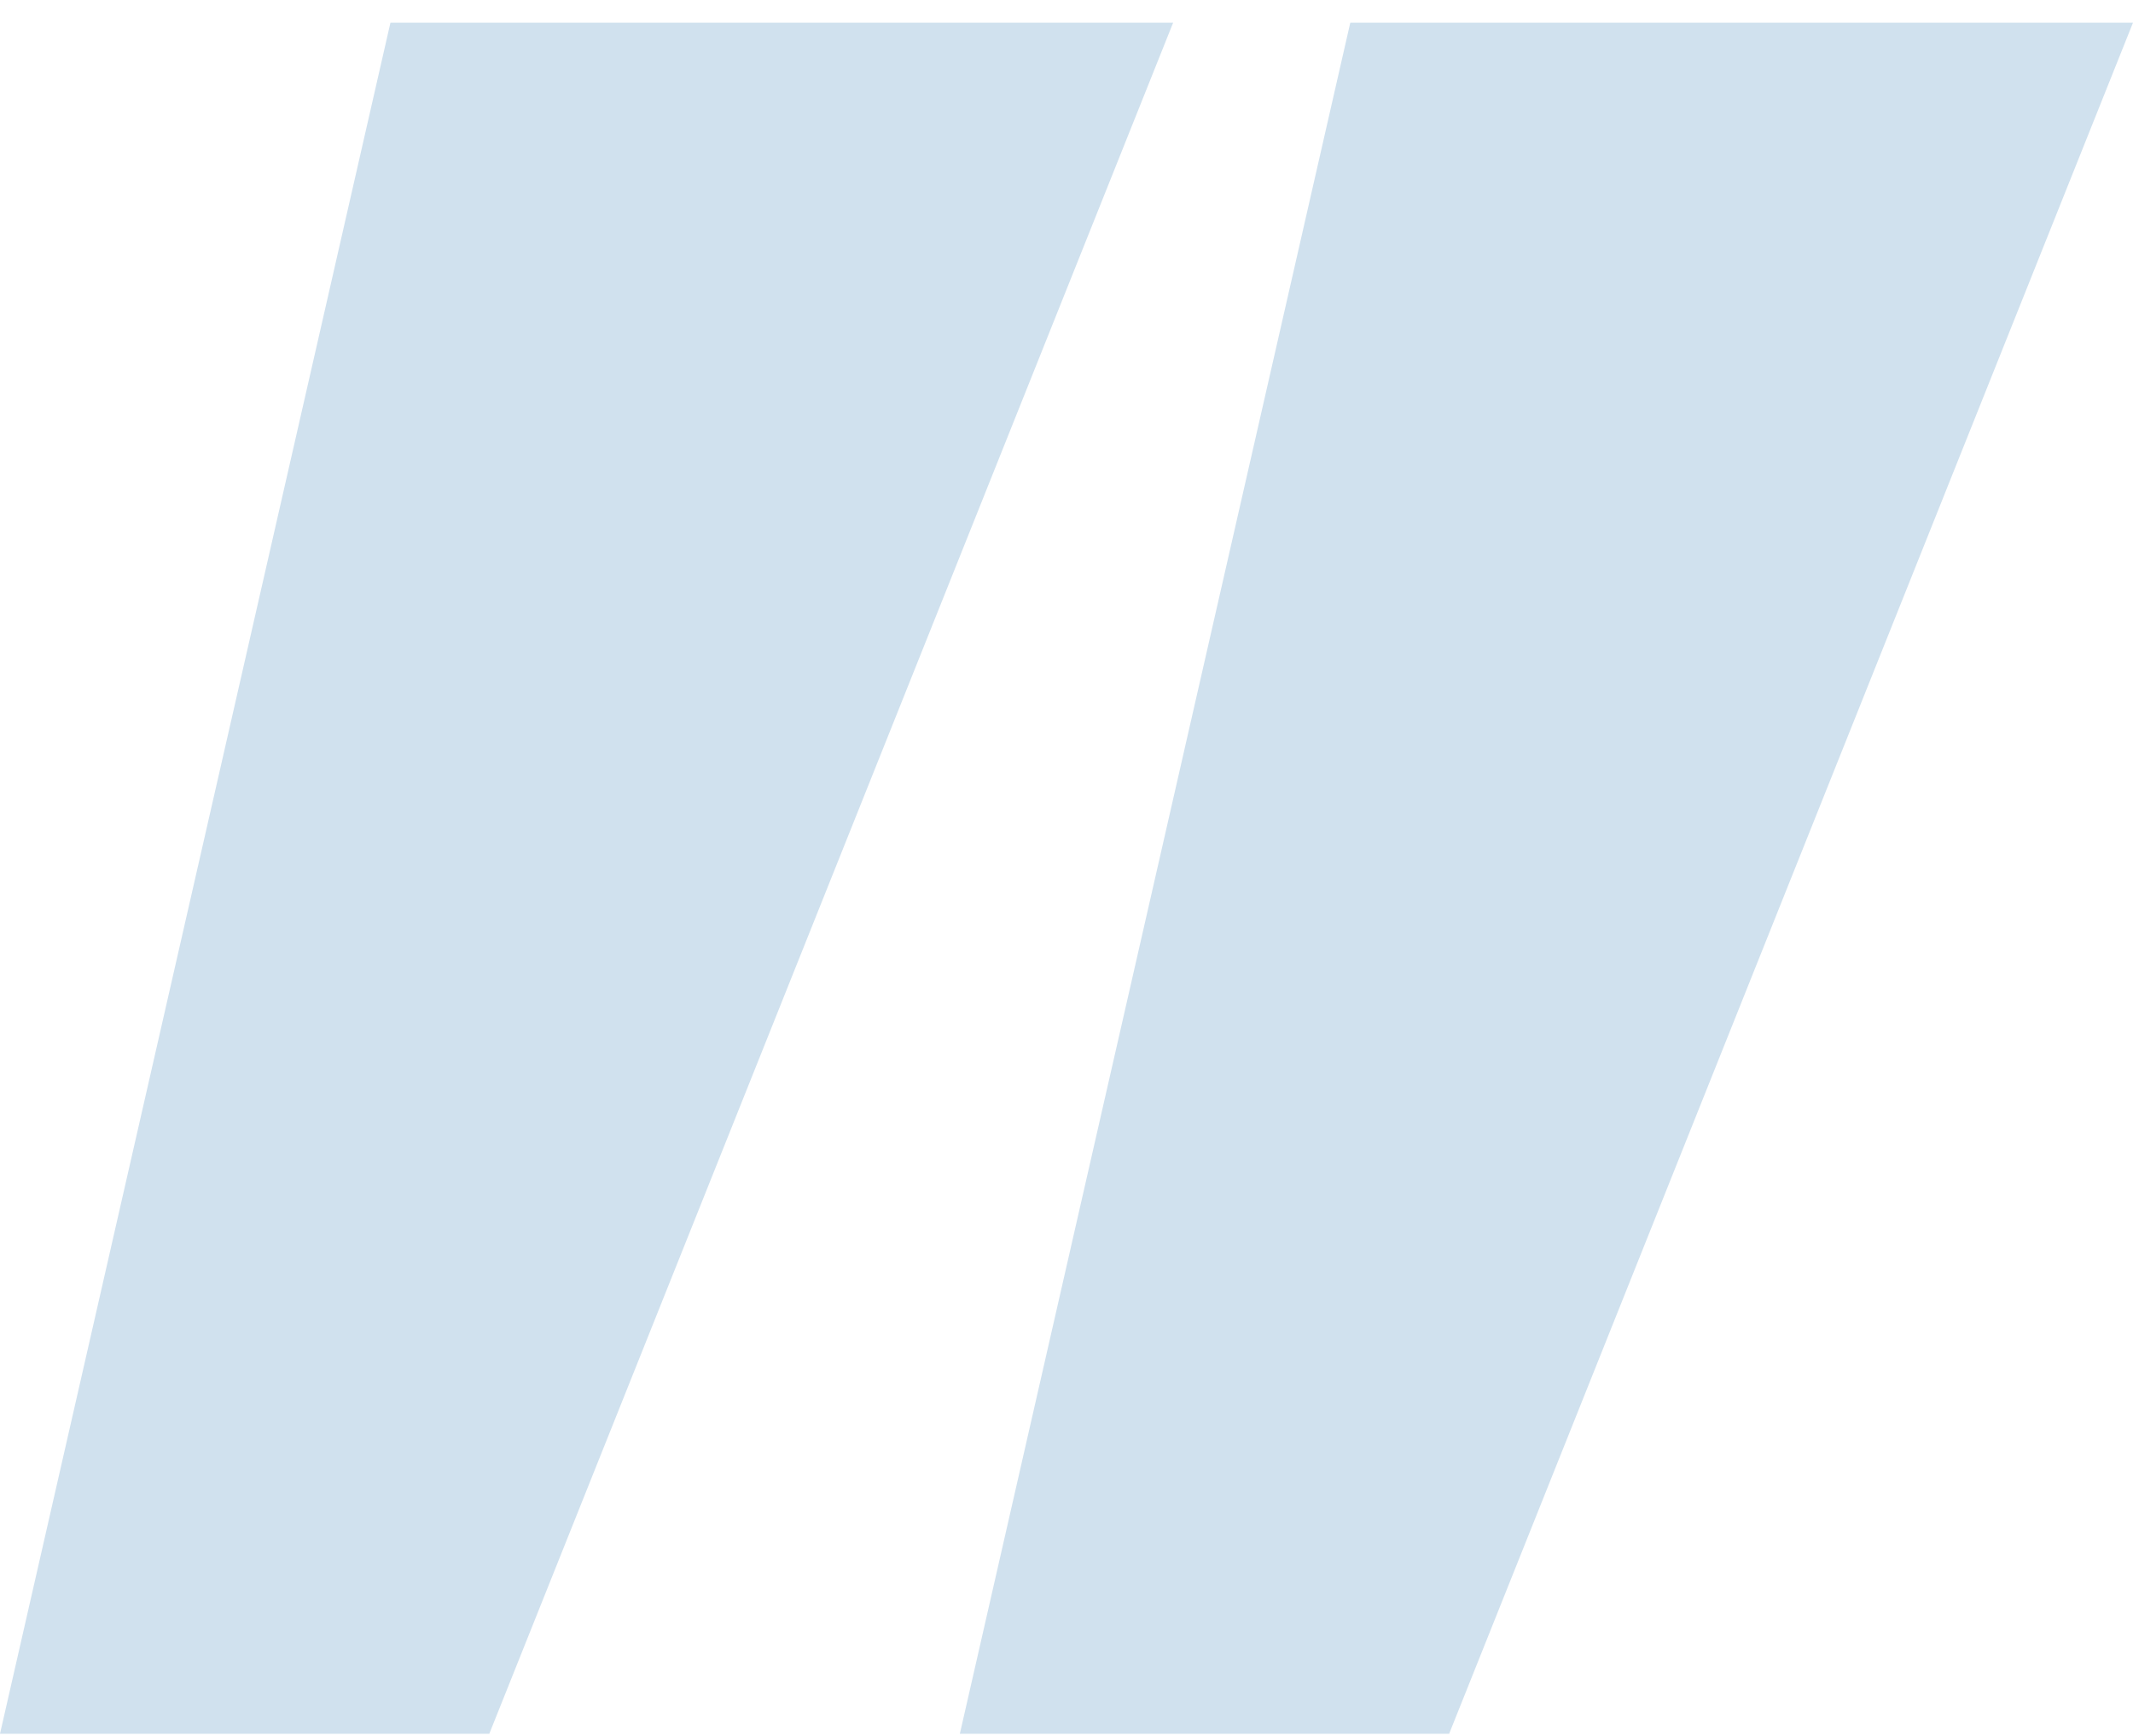 <svg xmlns="http://www.w3.org/2000/svg" width="86" height="70" viewBox="0 0 86 70" fill="none">
  <g clip-path="url(#clip0_15_2545)">
    <path d="M19.728 69.914H0L15.742 0.914H47.3L19.728 69.914Z" fill="#D0E1EE"/>
    <path d="M58.428 69.914H38.7L54.442 0.914H86L58.428 69.914Z" fill="#D0E1EE"/>
  </g>
  <defs>
    <clipPath id="clip0_15_2545">
      <rect width="86" height="69" fill="white" transform="translate(0 0.914)"/>
    </clipPath>
  </defs>
</svg>